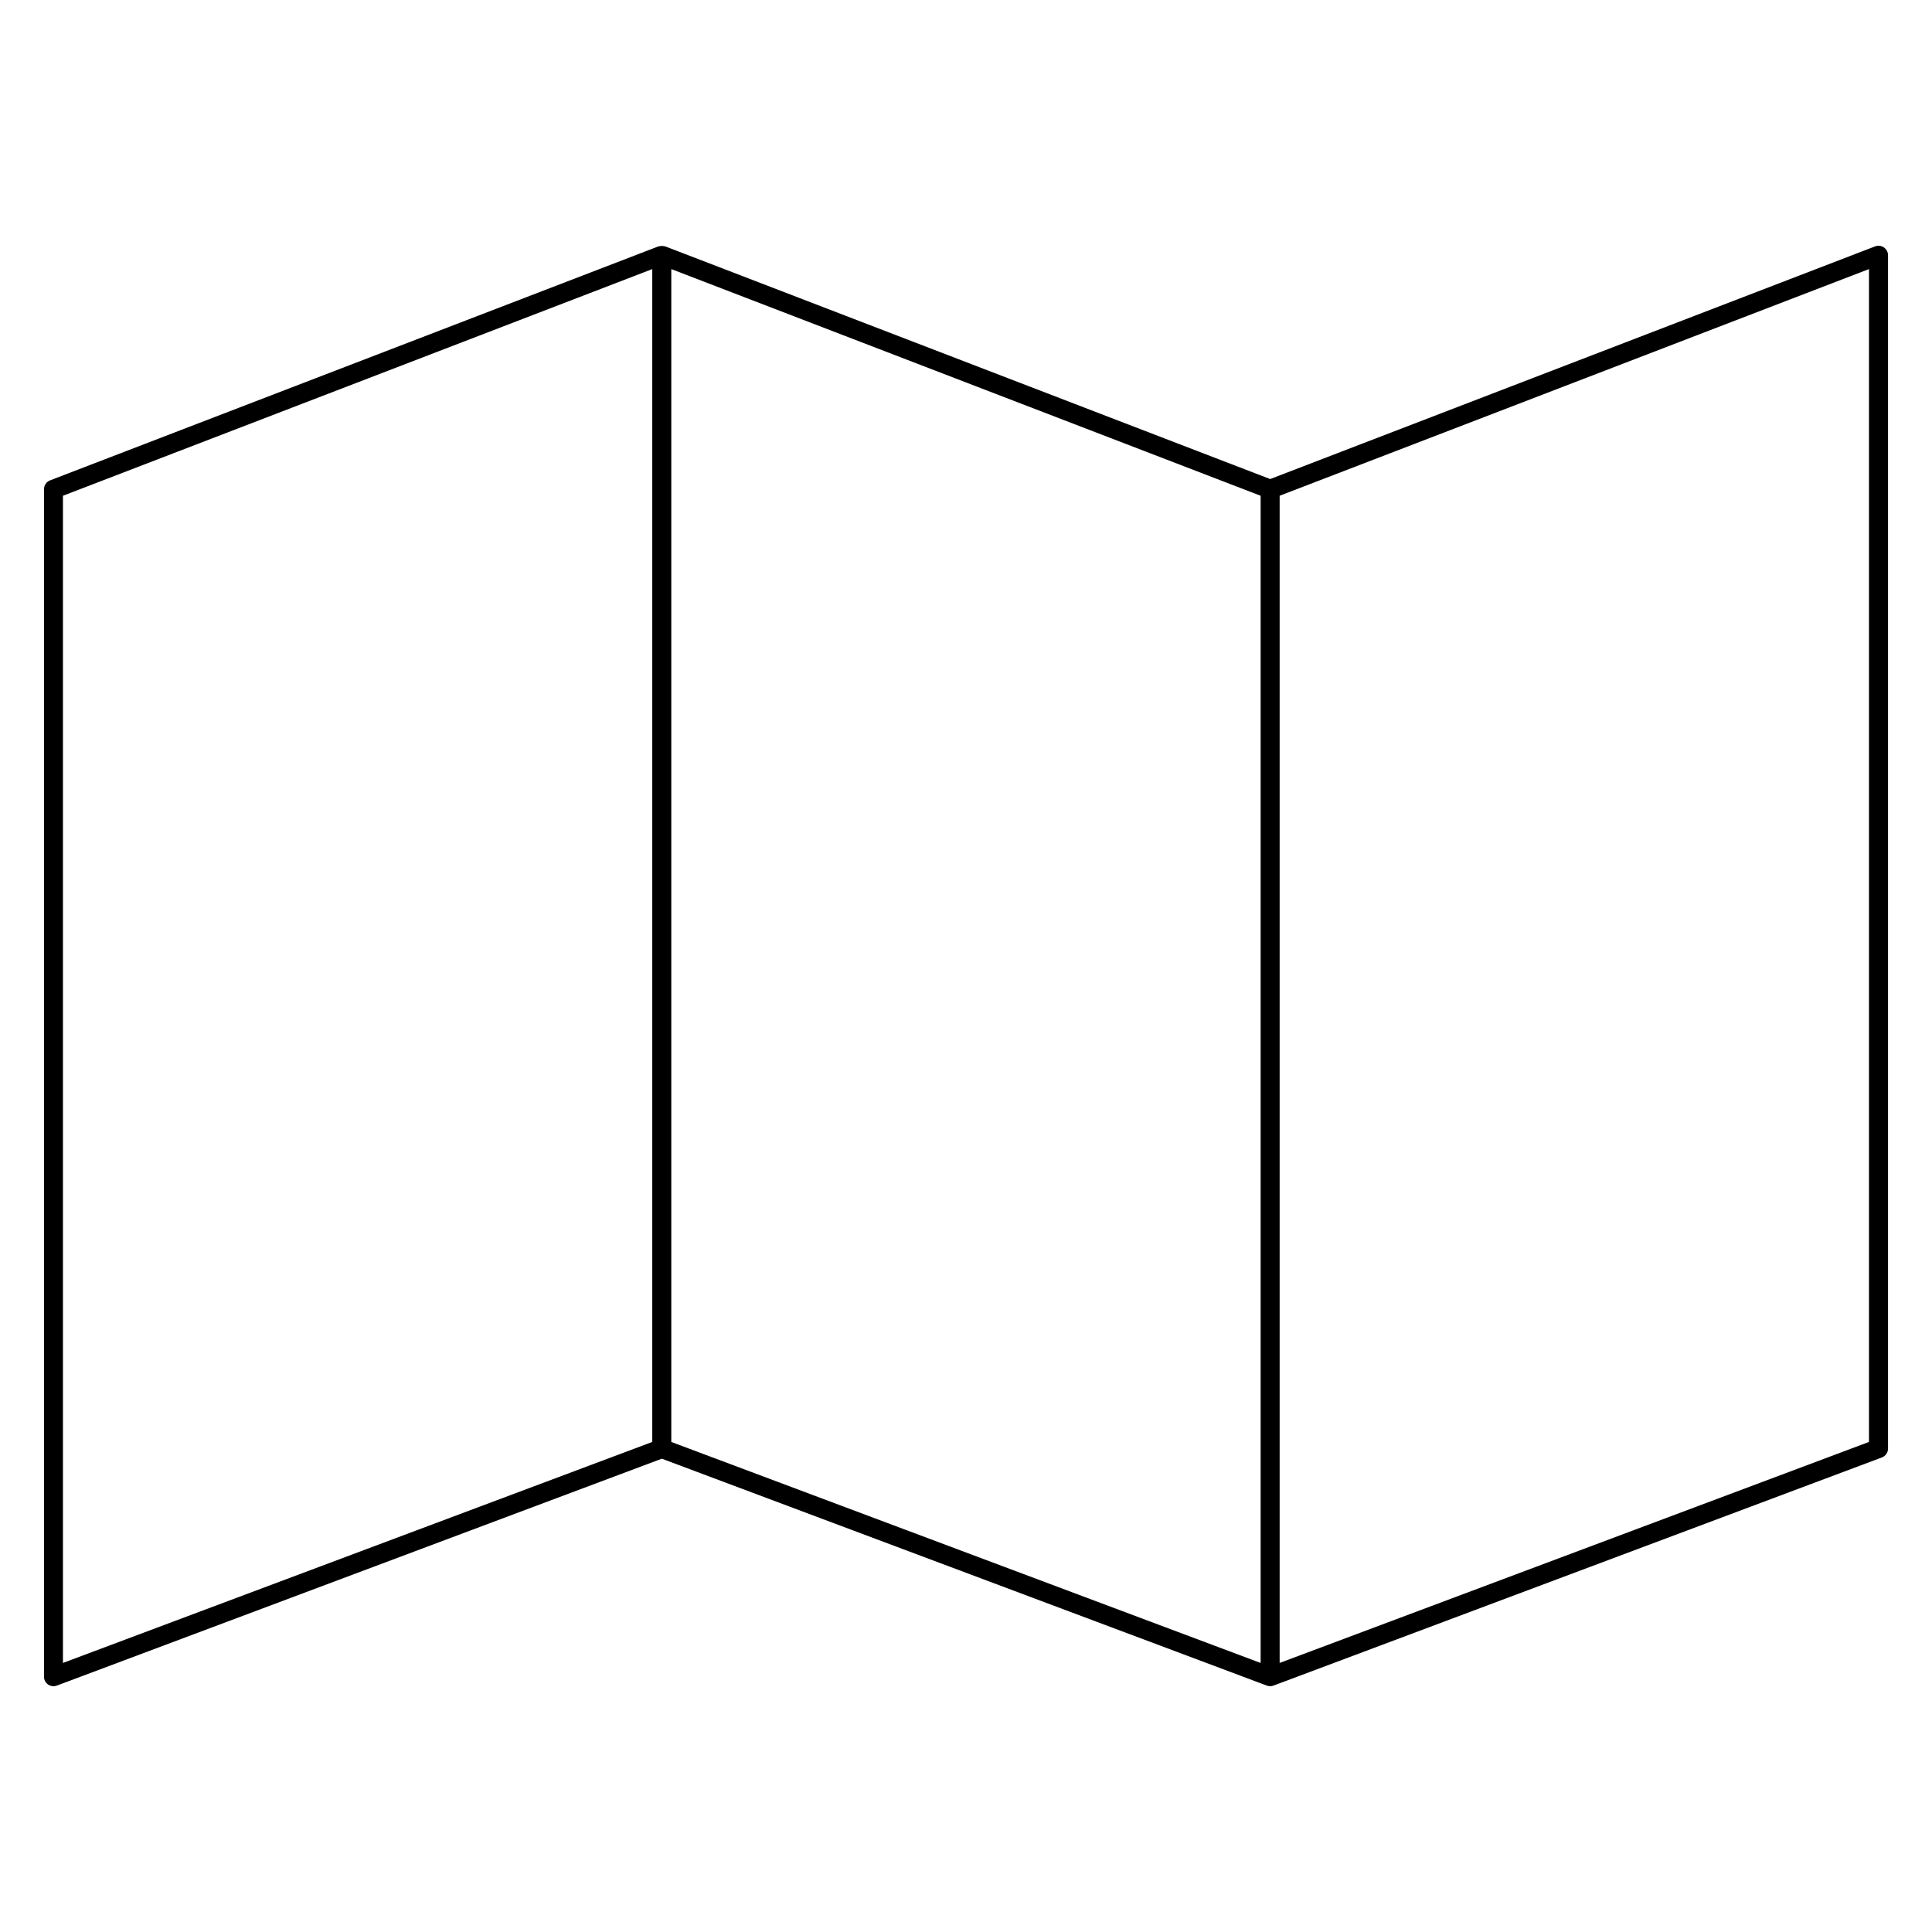 <?xml version="1.0" encoding="UTF-8"?>
<!-- Uploaded to: SVG Repo, www.svgrepo.com, Generator: SVG Repo Mixer Tools -->
<svg fill="#000000" width="800px" height="800px" version="1.1" viewBox="144 144 512 512" xmlns="http://www.w3.org/2000/svg">
 <path d="m643.25 209.57c-0.684-0.473-1.559-0.57-2.332-0.277l-160.31 61.66-160.31-61.66c-0.105-0.039-0.211-0.016-0.316-0.039-0.195-0.051-0.379-0.074-0.578-0.074-0.211 0-0.402 0.023-0.605 0.074-0.102 0.023-0.211 0-0.309 0.039l-161.22 62.008c-0.973 0.371-1.613 1.309-1.613 2.352v314.69c0 0.828 0.406 1.598 1.082 2.07 0.426 0.293 0.922 0.449 1.434 0.449 0.297 0 0.598-0.055 0.887-0.16l160.33-60.133 160.33 60.129c0.293 0.105 0.586 0.16 0.887 0.16s0.598-0.055 0.887-0.16l161.22-60.457c0.984-0.367 1.633-1.309 1.633-2.359v-316.24c0-0.82-0.41-1.602-1.094-2.07zm-482.57 65.812 156.18-60.07v310.82l-156.18 58.566zm161.22-60.07 156.18 60.07v309.32l-156.18-58.566zm317.4 310.82-156.18 58.566v-309.32l156.18-60.07z"/>
</svg>